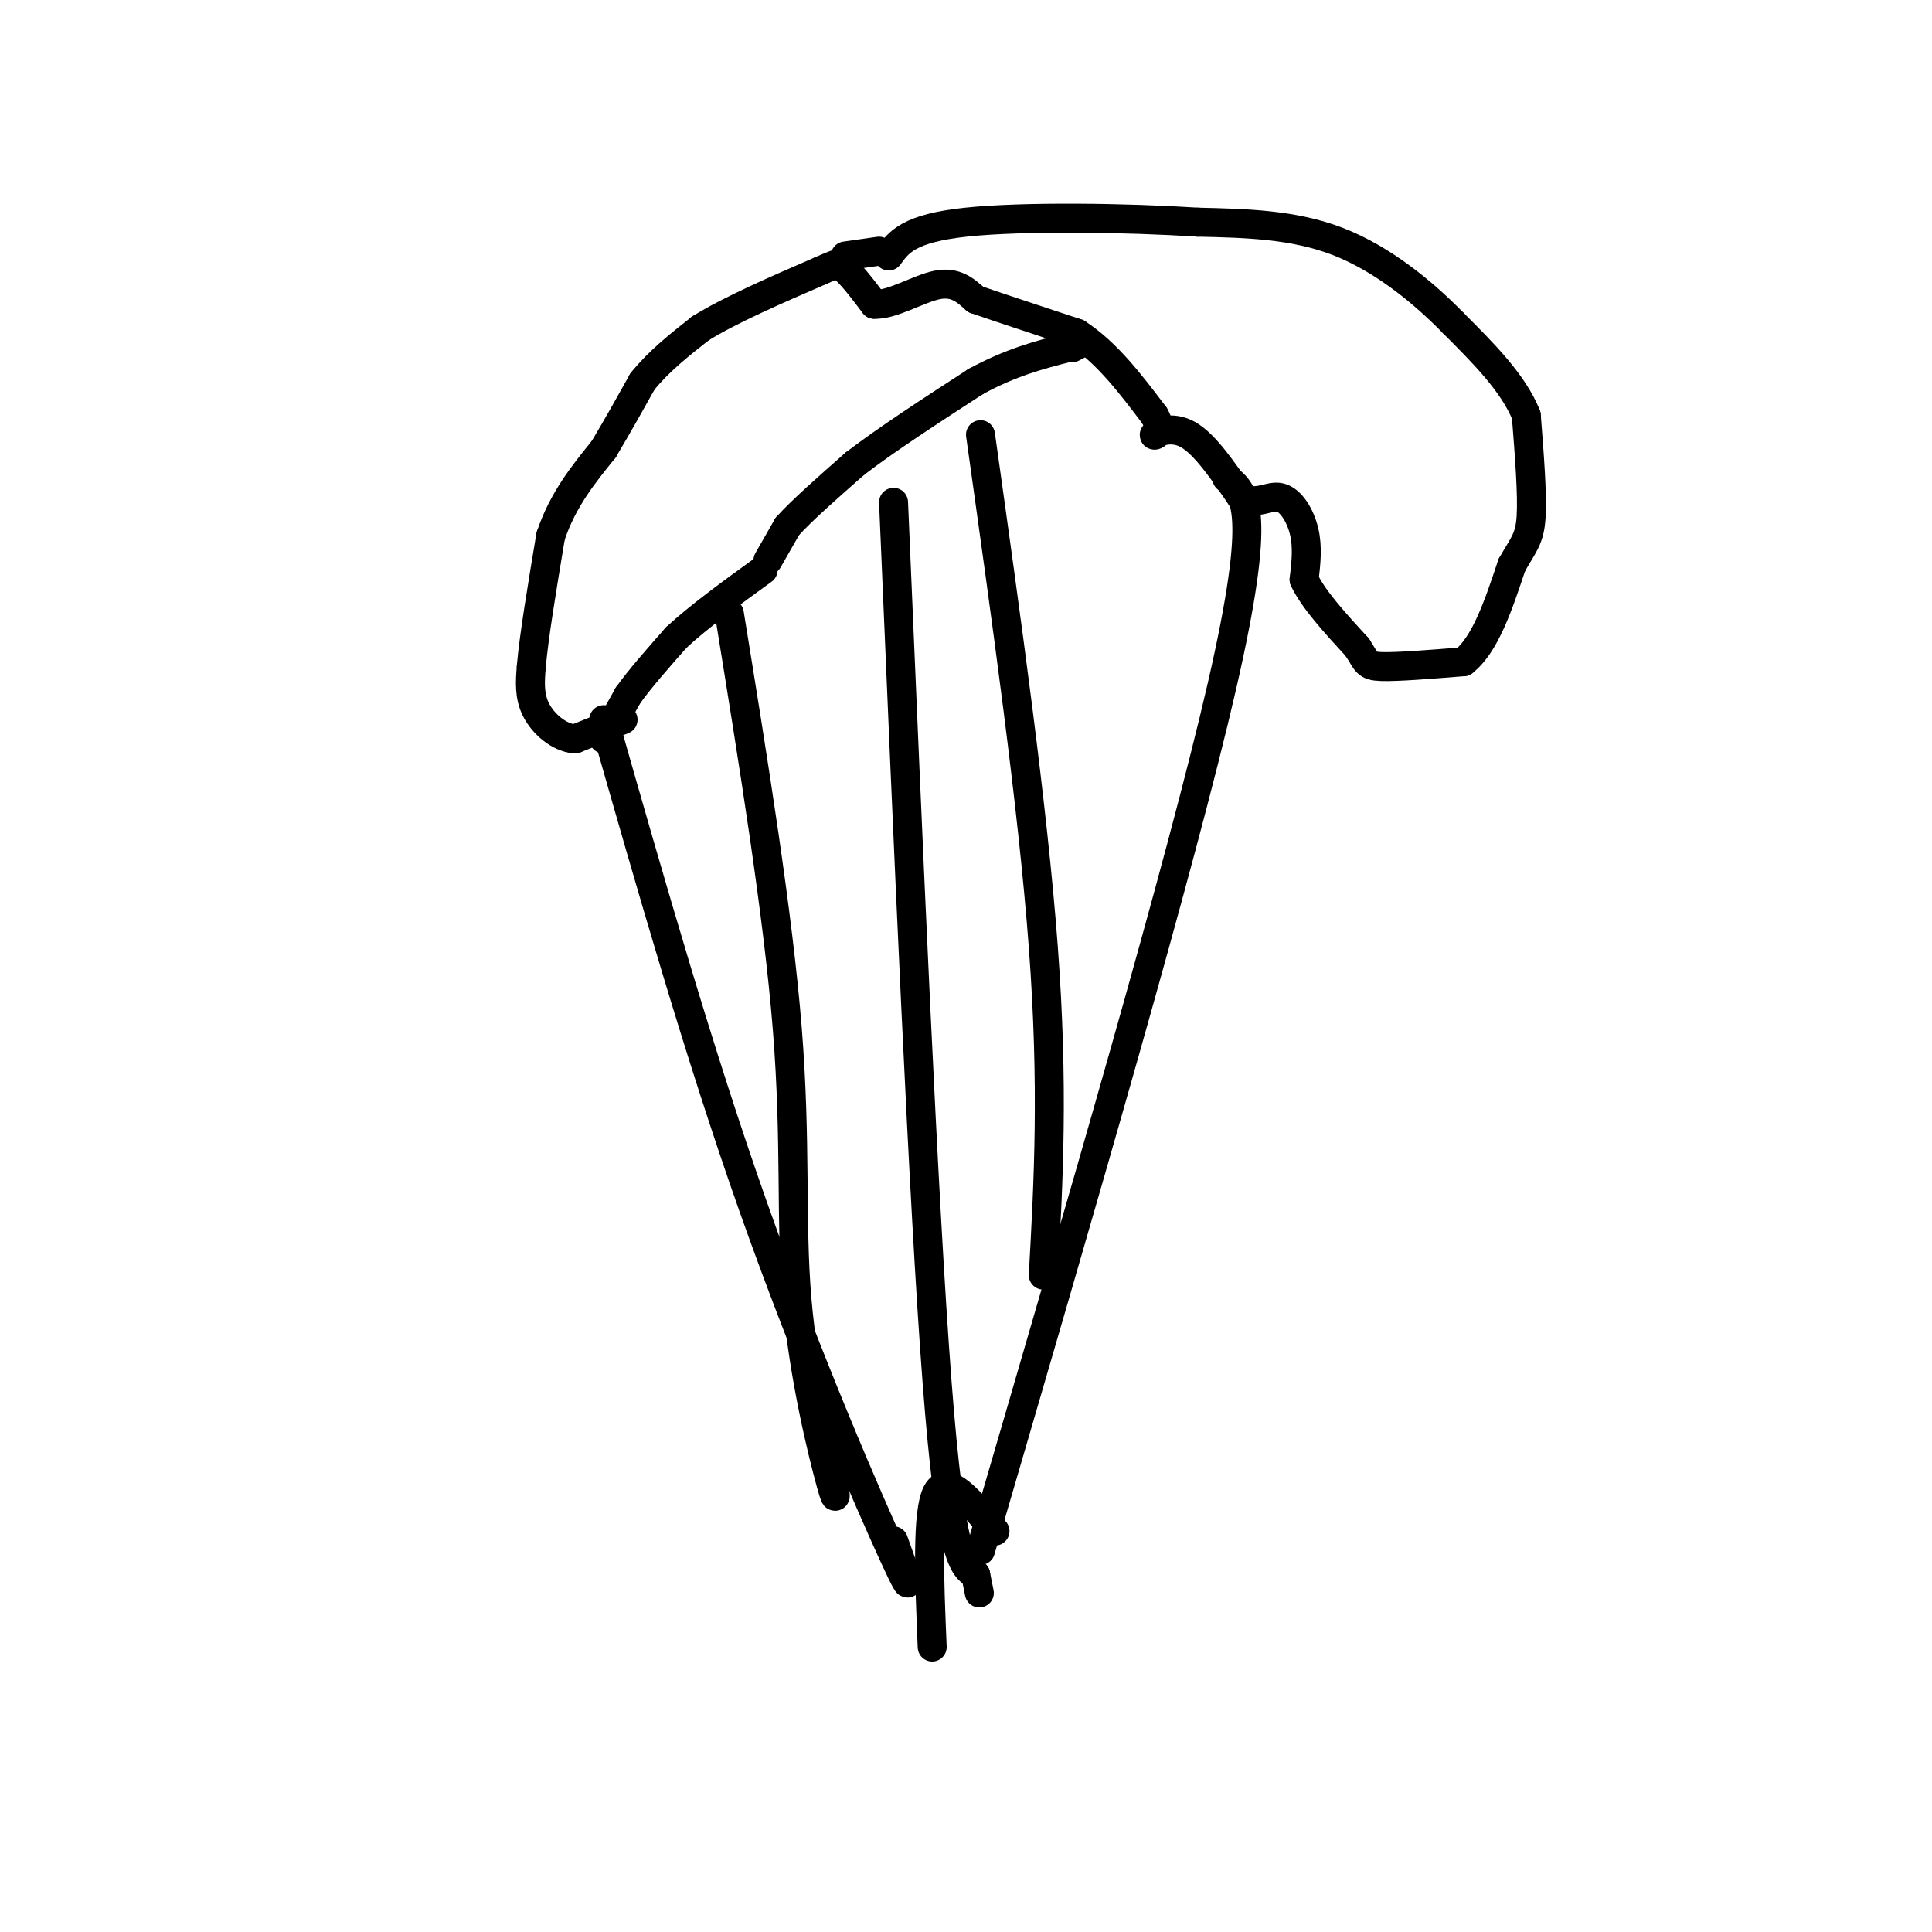 <svg viewBox='0 0 400 400' version='1.1' xmlns='http://www.w3.org/2000/svg' xmlns:xlink='http://www.w3.org/1999/xlink'><g fill='none' stroke='#000000' stroke-width='6' stroke-linecap='round' stroke-linejoin='round'><path d='M125,153c0.000,0.000 5.000,-9.000 5,-9'/><path d='M130,144c2.500,-3.500 6.250,-7.750 10,-12'/><path d='M140,132c4.667,-4.333 11.333,-9.167 18,-14'/><path d='M159,116c0.000,0.000 4.000,-7.000 4,-7'/><path d='M163,109c3.000,-3.333 8.500,-8.167 14,-13'/><path d='M177,96c6.500,-5.000 15.750,-11.000 25,-17'/><path d='M202,79c7.333,-4.000 13.167,-5.500 19,-7'/><path d='M221,72c3.333,-1.167 2.167,-0.583 1,0'/><path d='M129,149c0.000,0.000 -10.000,4.000 -10,4'/><path d='M119,153c-3.289,-0.311 -6.511,-3.089 -8,-6c-1.489,-2.911 -1.244,-5.956 -1,-9'/><path d='M110,138c0.500,-6.000 2.250,-16.500 4,-27'/><path d='M114,111c2.500,-7.500 6.750,-12.750 11,-18'/><path d='M125,93c3.167,-5.333 5.583,-9.667 8,-14'/><path d='M133,79c3.333,-4.167 7.667,-7.583 12,-11'/><path d='M145,68c6.167,-3.833 15.583,-7.917 25,-12'/><path d='M170,56c4.833,-2.167 4.417,-1.583 4,-1'/><path d='M174,55c1.833,1.167 4.417,4.583 7,8'/><path d='M181,63c3.622,0.222 9.178,-3.222 13,-4c3.822,-0.778 5.911,1.111 8,3'/><path d='M202,62c4.833,1.667 12.917,4.333 21,7'/><path d='M223,69c6.167,4.000 11.083,10.500 16,17'/><path d='M239,86c2.190,3.690 -0.333,4.417 0,4c0.333,-0.417 3.524,-1.976 7,0c3.476,1.976 7.238,7.488 11,13'/><path d='M257,103c3.214,1.714 5.750,-0.500 8,0c2.250,0.500 4.214,3.714 5,7c0.786,3.286 0.393,6.643 0,10'/><path d='M270,120c1.833,4.000 6.417,9.000 11,14'/><path d='M281,134c2.067,3.111 1.733,3.889 5,4c3.267,0.111 10.133,-0.444 17,-1'/><path d='M303,137c4.500,-3.500 7.250,-11.750 10,-20'/><path d='M313,117c2.489,-4.400 3.711,-5.400 4,-10c0.289,-4.600 -0.356,-12.800 -1,-21'/><path d='M316,86c-2.667,-6.667 -8.833,-12.833 -15,-19'/><path d='M301,67c-6.378,-6.556 -14.822,-13.444 -24,-17c-9.178,-3.556 -19.089,-3.778 -29,-4'/><path d='M248,46c-14.467,-0.933 -36.133,-1.267 -48,0c-11.867,1.267 -13.933,4.133 -16,7'/><path d='M175,53c0.000,0.000 7.000,-1.000 7,-1'/><path d='M125,149c9.867,34.578 19.733,69.156 31,101c11.267,31.844 23.933,60.956 29,72c5.067,11.044 2.533,4.022 0,-3'/><path d='M151,127c5.054,31.161 10.107,62.321 12,86c1.893,23.679 0.625,39.875 2,56c1.375,16.125 5.393,32.179 7,38c1.607,5.821 0.804,1.411 0,-3'/><path d='M203,90c5.417,38.500 10.833,77.000 13,106c2.167,29.000 1.083,48.500 0,68'/><path d='M254,99c3.750,3.000 7.500,6.000 -1,43c-8.500,37.000 -29.250,108.000 -50,179'/><path d='M185,104c3.083,72.500 6.167,145.000 9,182c2.833,37.000 5.417,38.500 8,40'/><path d='M202,326c1.333,6.667 0.667,3.333 0,0'/><path d='M206,317c-4.917,-6.000 -9.833,-12.000 -12,-8c-2.167,4.000 -1.583,18.000 -1,32'/></g>
</svg>